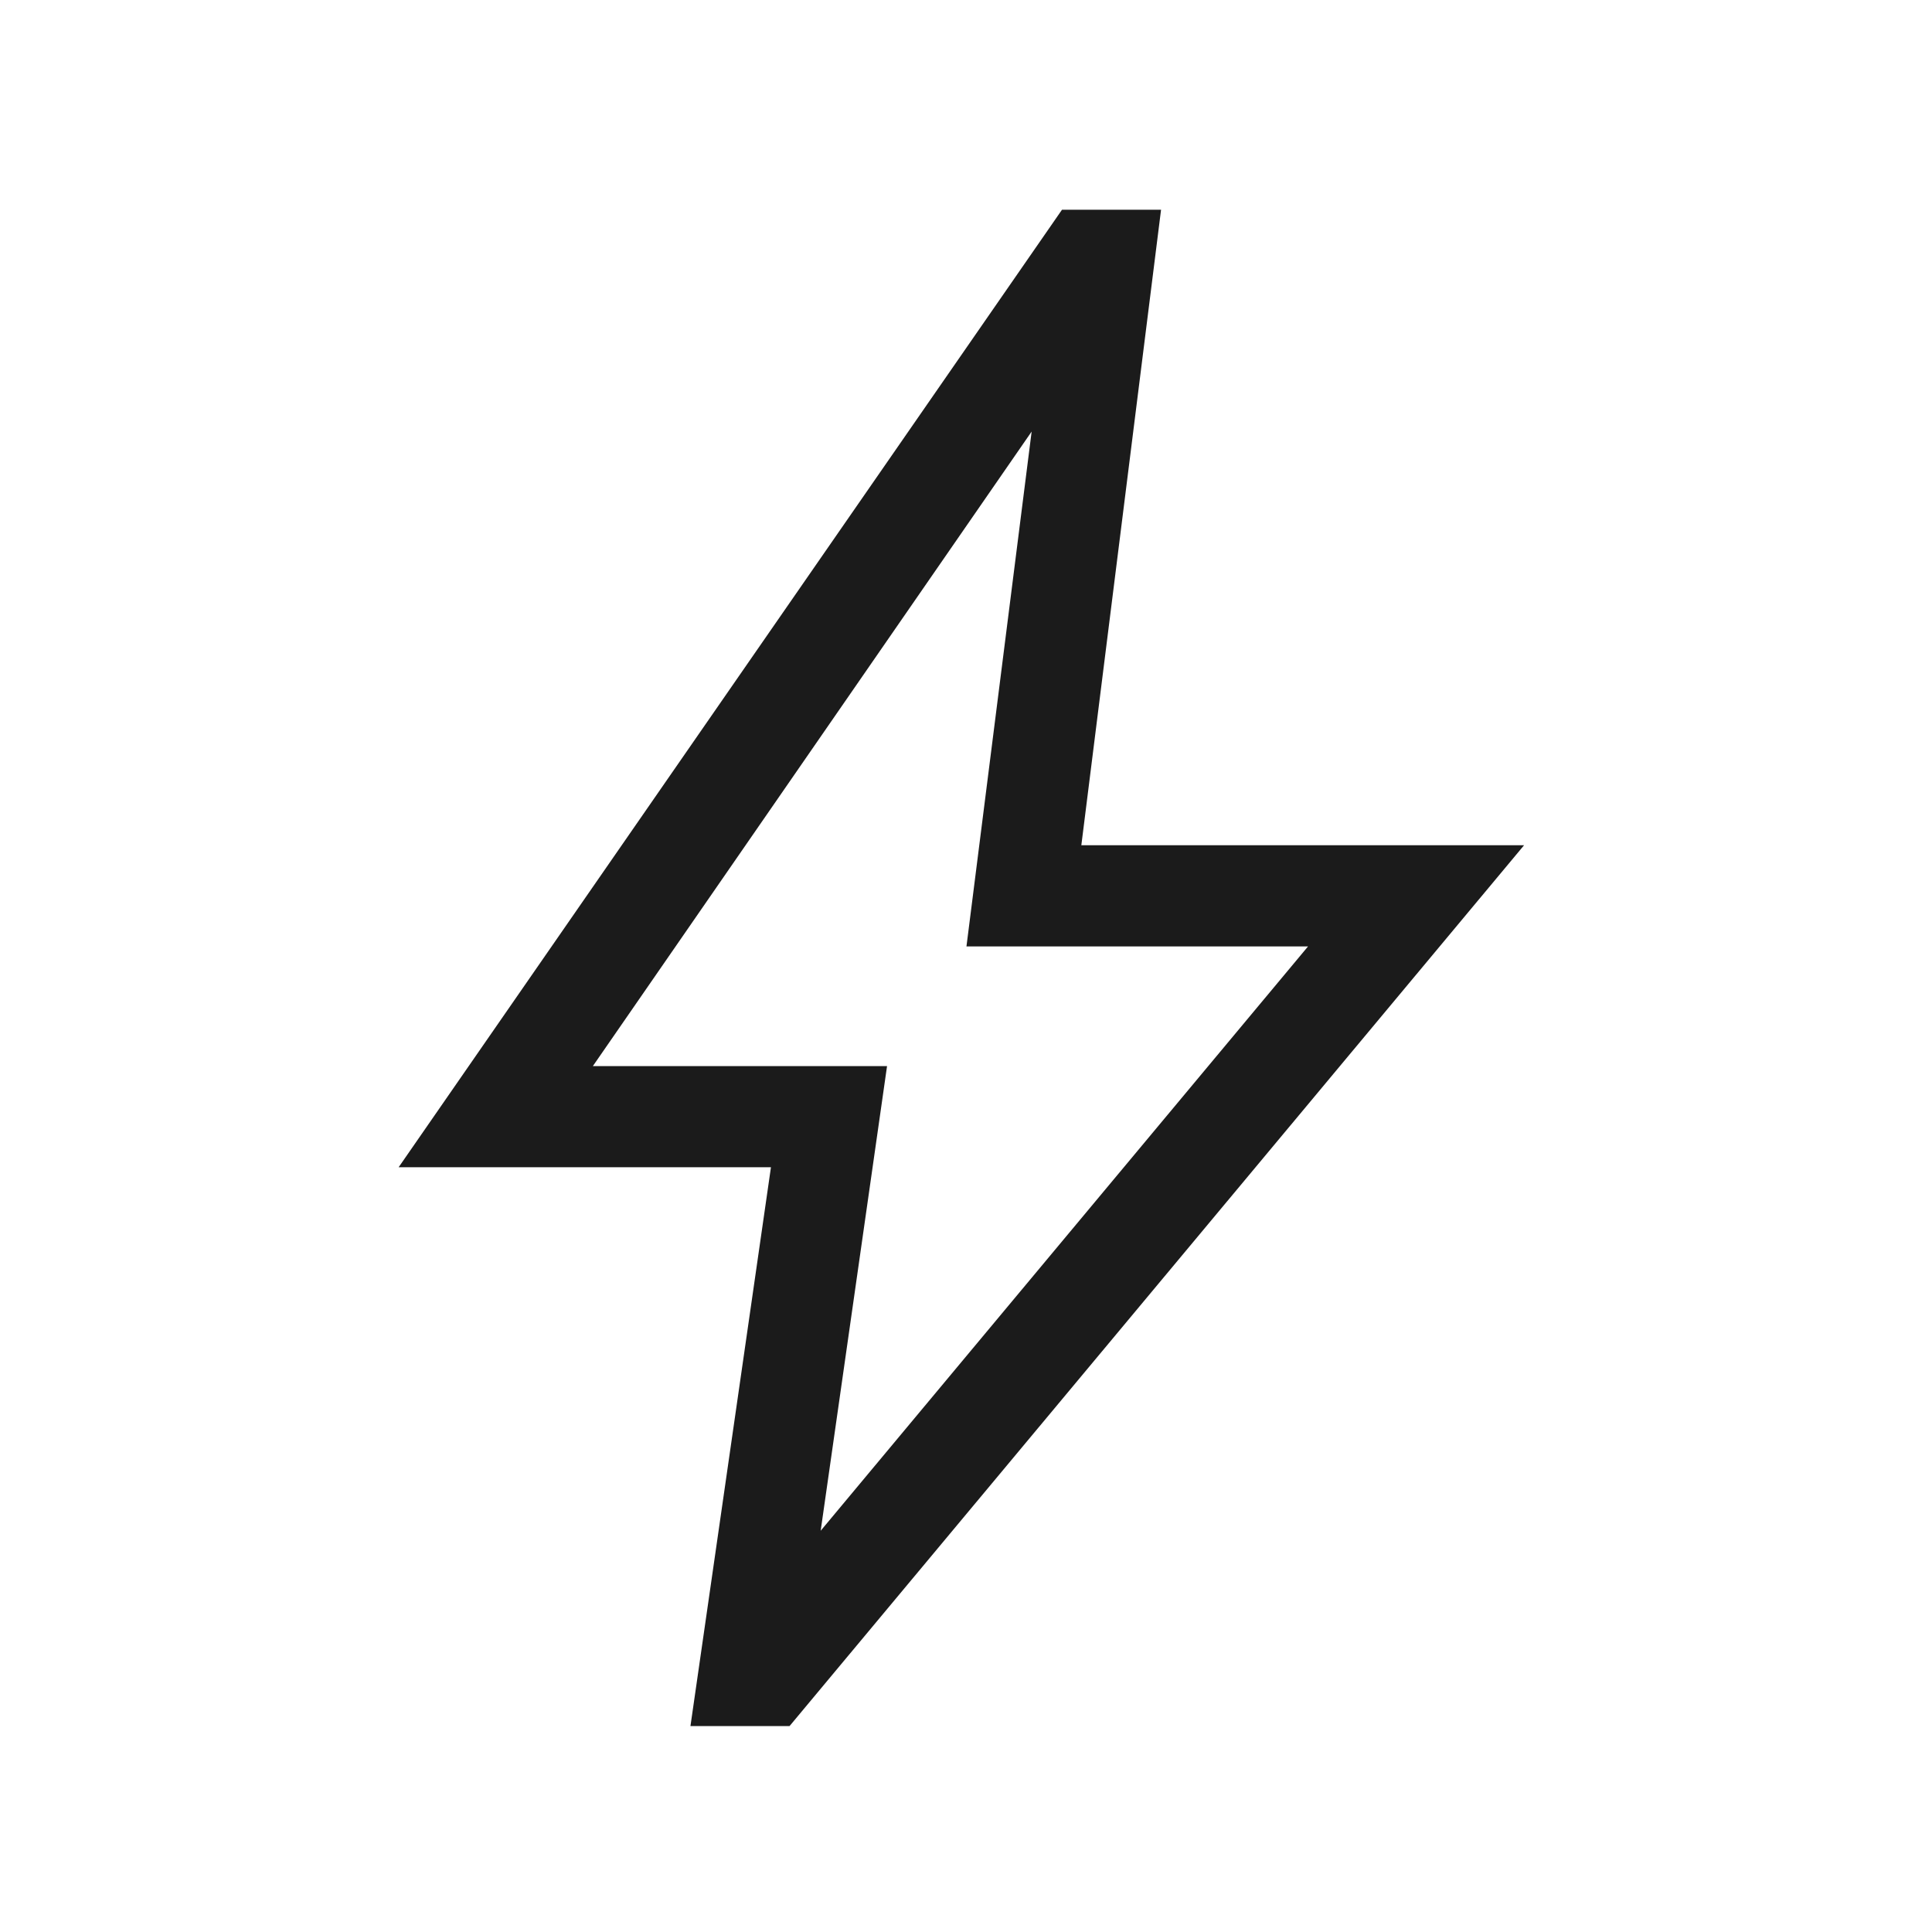 <?xml version="1.0" encoding="UTF-8"?> <svg xmlns="http://www.w3.org/2000/svg" height="40px" viewBox="0 -960 960 960" width="40px" fill="#1b1b1b"><path d="m407.79-199.38 242.18-290.36H480.23l32.39-255.82-218.03 315.3h146.18l-32.98 230.88Zm-64.71 97.07 40-277.69h-185l329.61-475.77h49.23L537.31-540H757.3L392.31-102.31h-49.23Zm129.41-370.66Z"></path></svg> 